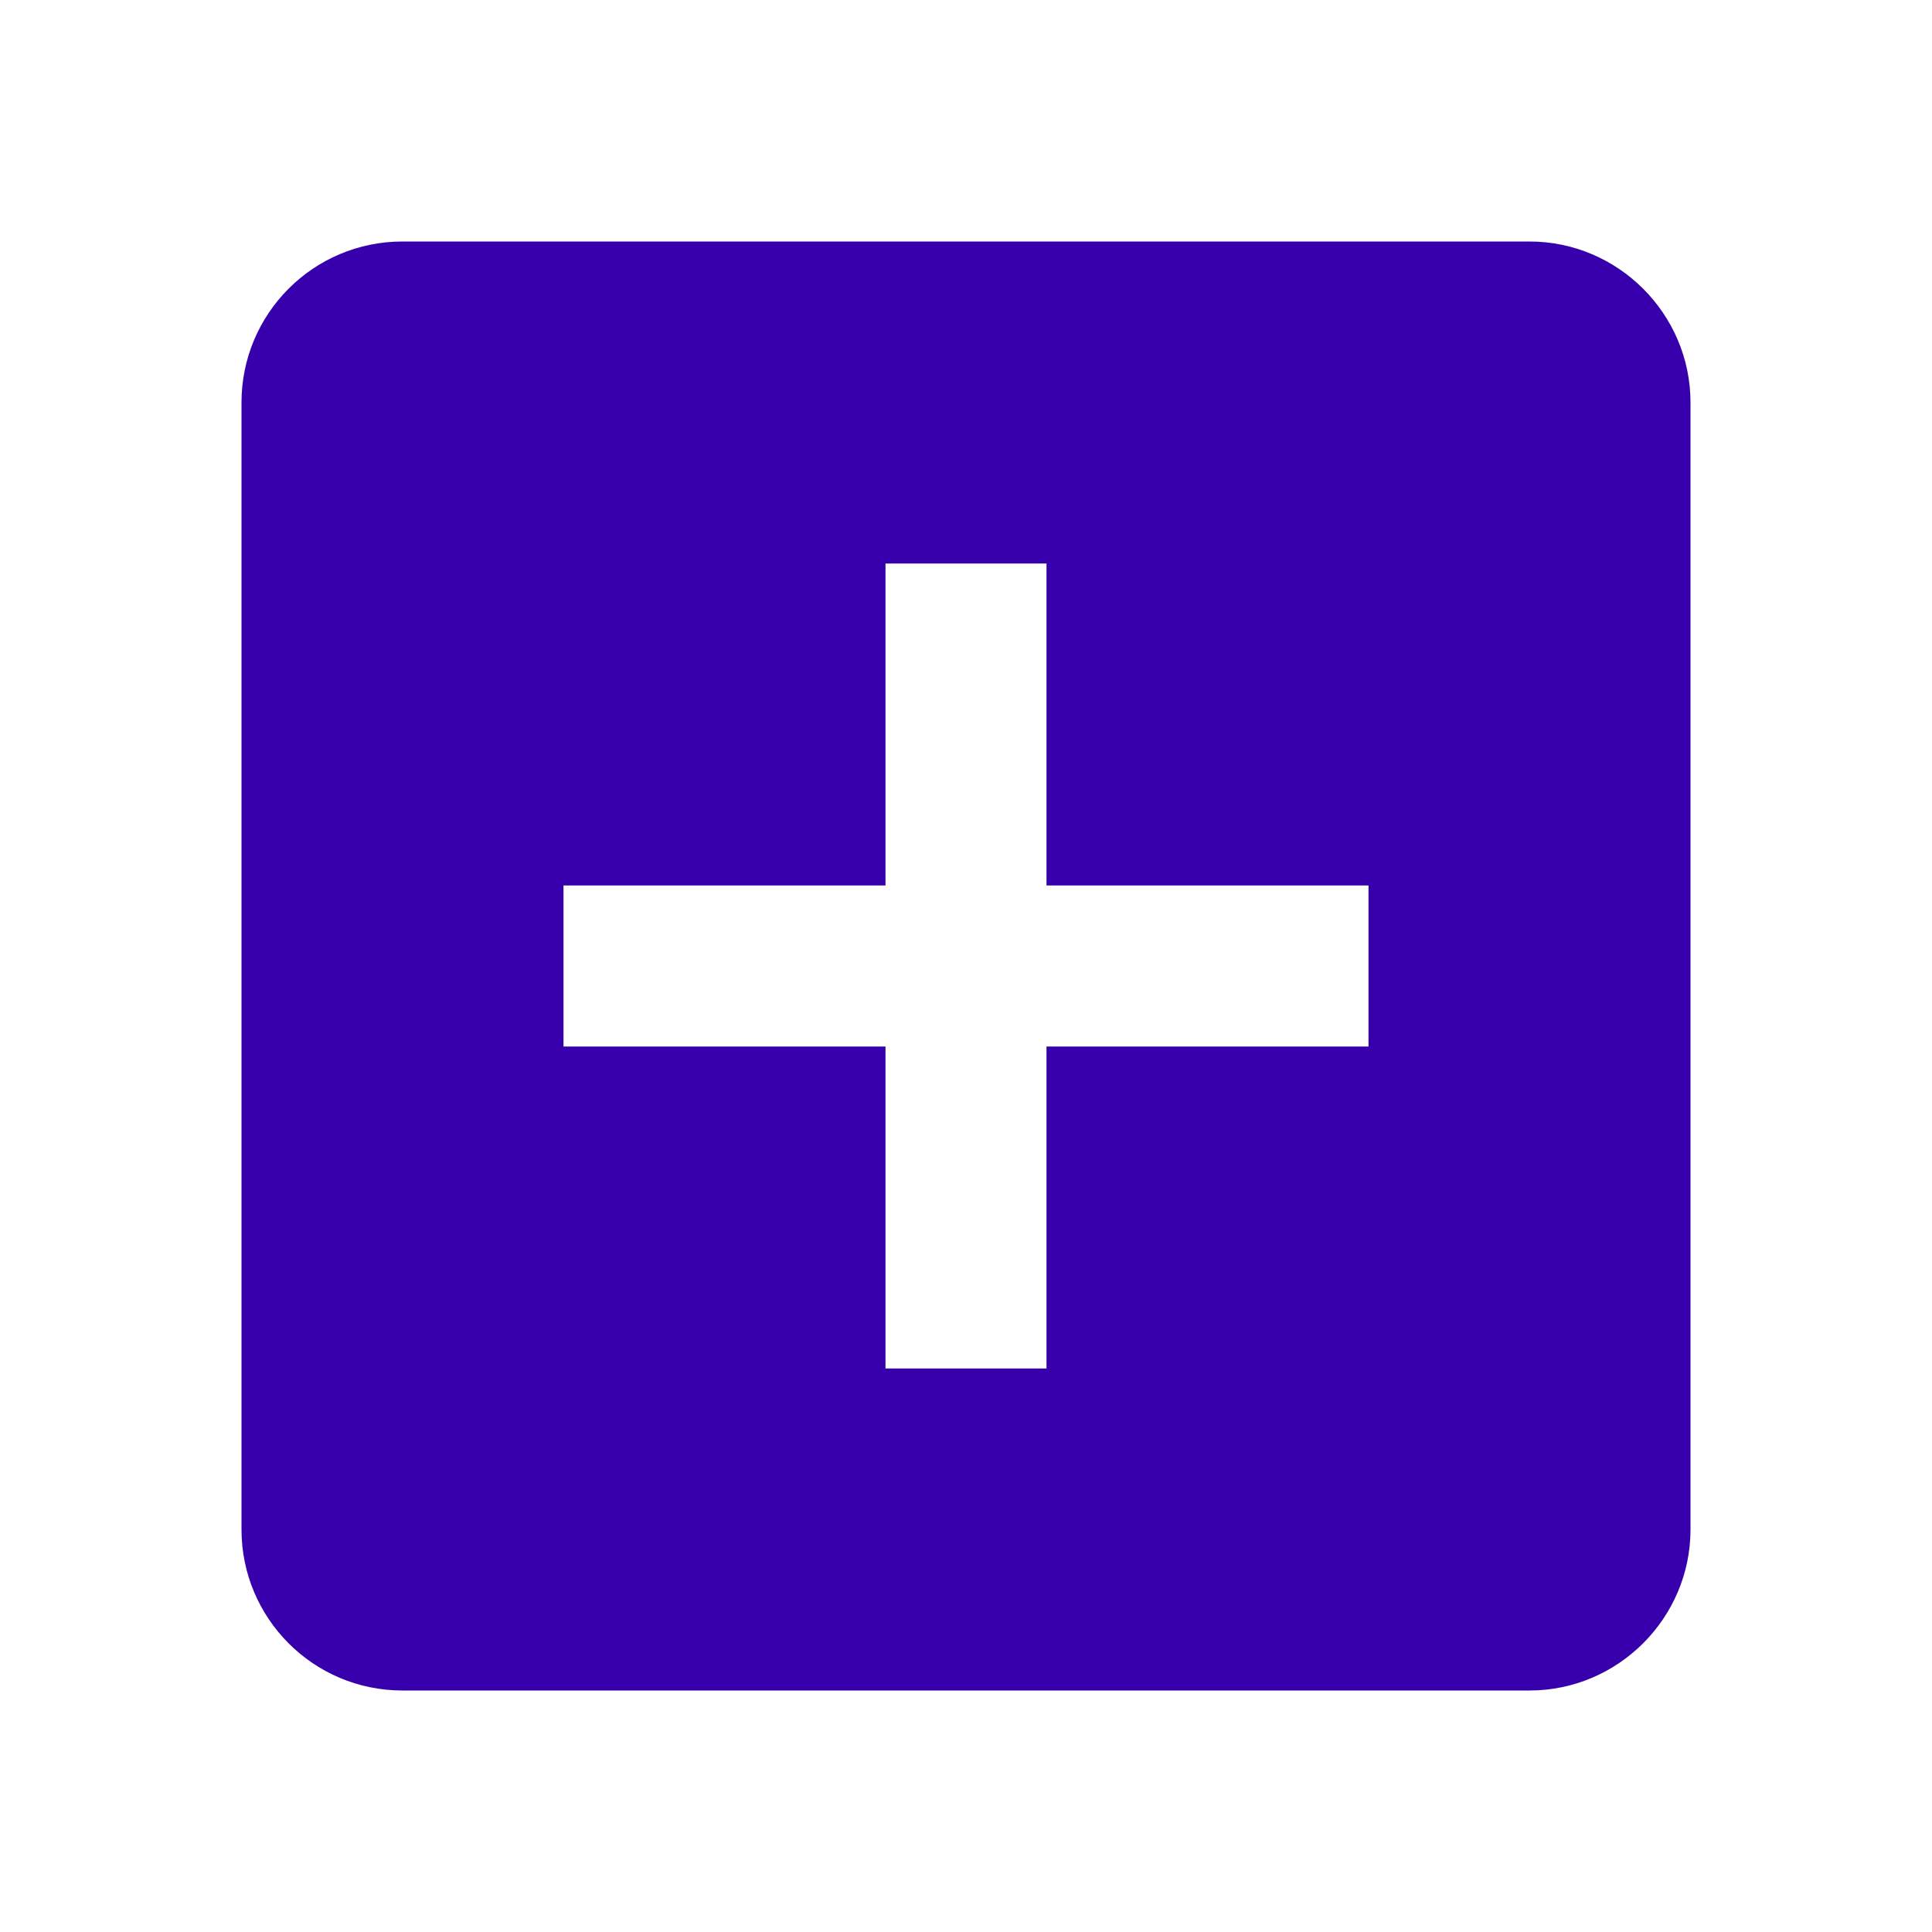 <svg width="24" height="24" viewBox="0 0 24 24" fill="none" xmlns="http://www.w3.org/2000/svg">
<g id="Add box" clip-path="url(#clip0_76_1681)">
<path id="Vector" d="M19 3H5C3.89 3 3 3.9 3 5V19C3 20.1 3.89 21 5 21H19C20.1 21 21 20.1 21 19V5C21 3.9 20.1 3 19 3ZM17 13H13V17H11V13H7V11H11V7H13V11H17V13Z" fill="#3700AC"/>
</g>
<defs>
<clipPath id="clip0_76_1681">
<rect width="24" height="24" fill="white"/>
</clipPath>
</defs>
</svg>
